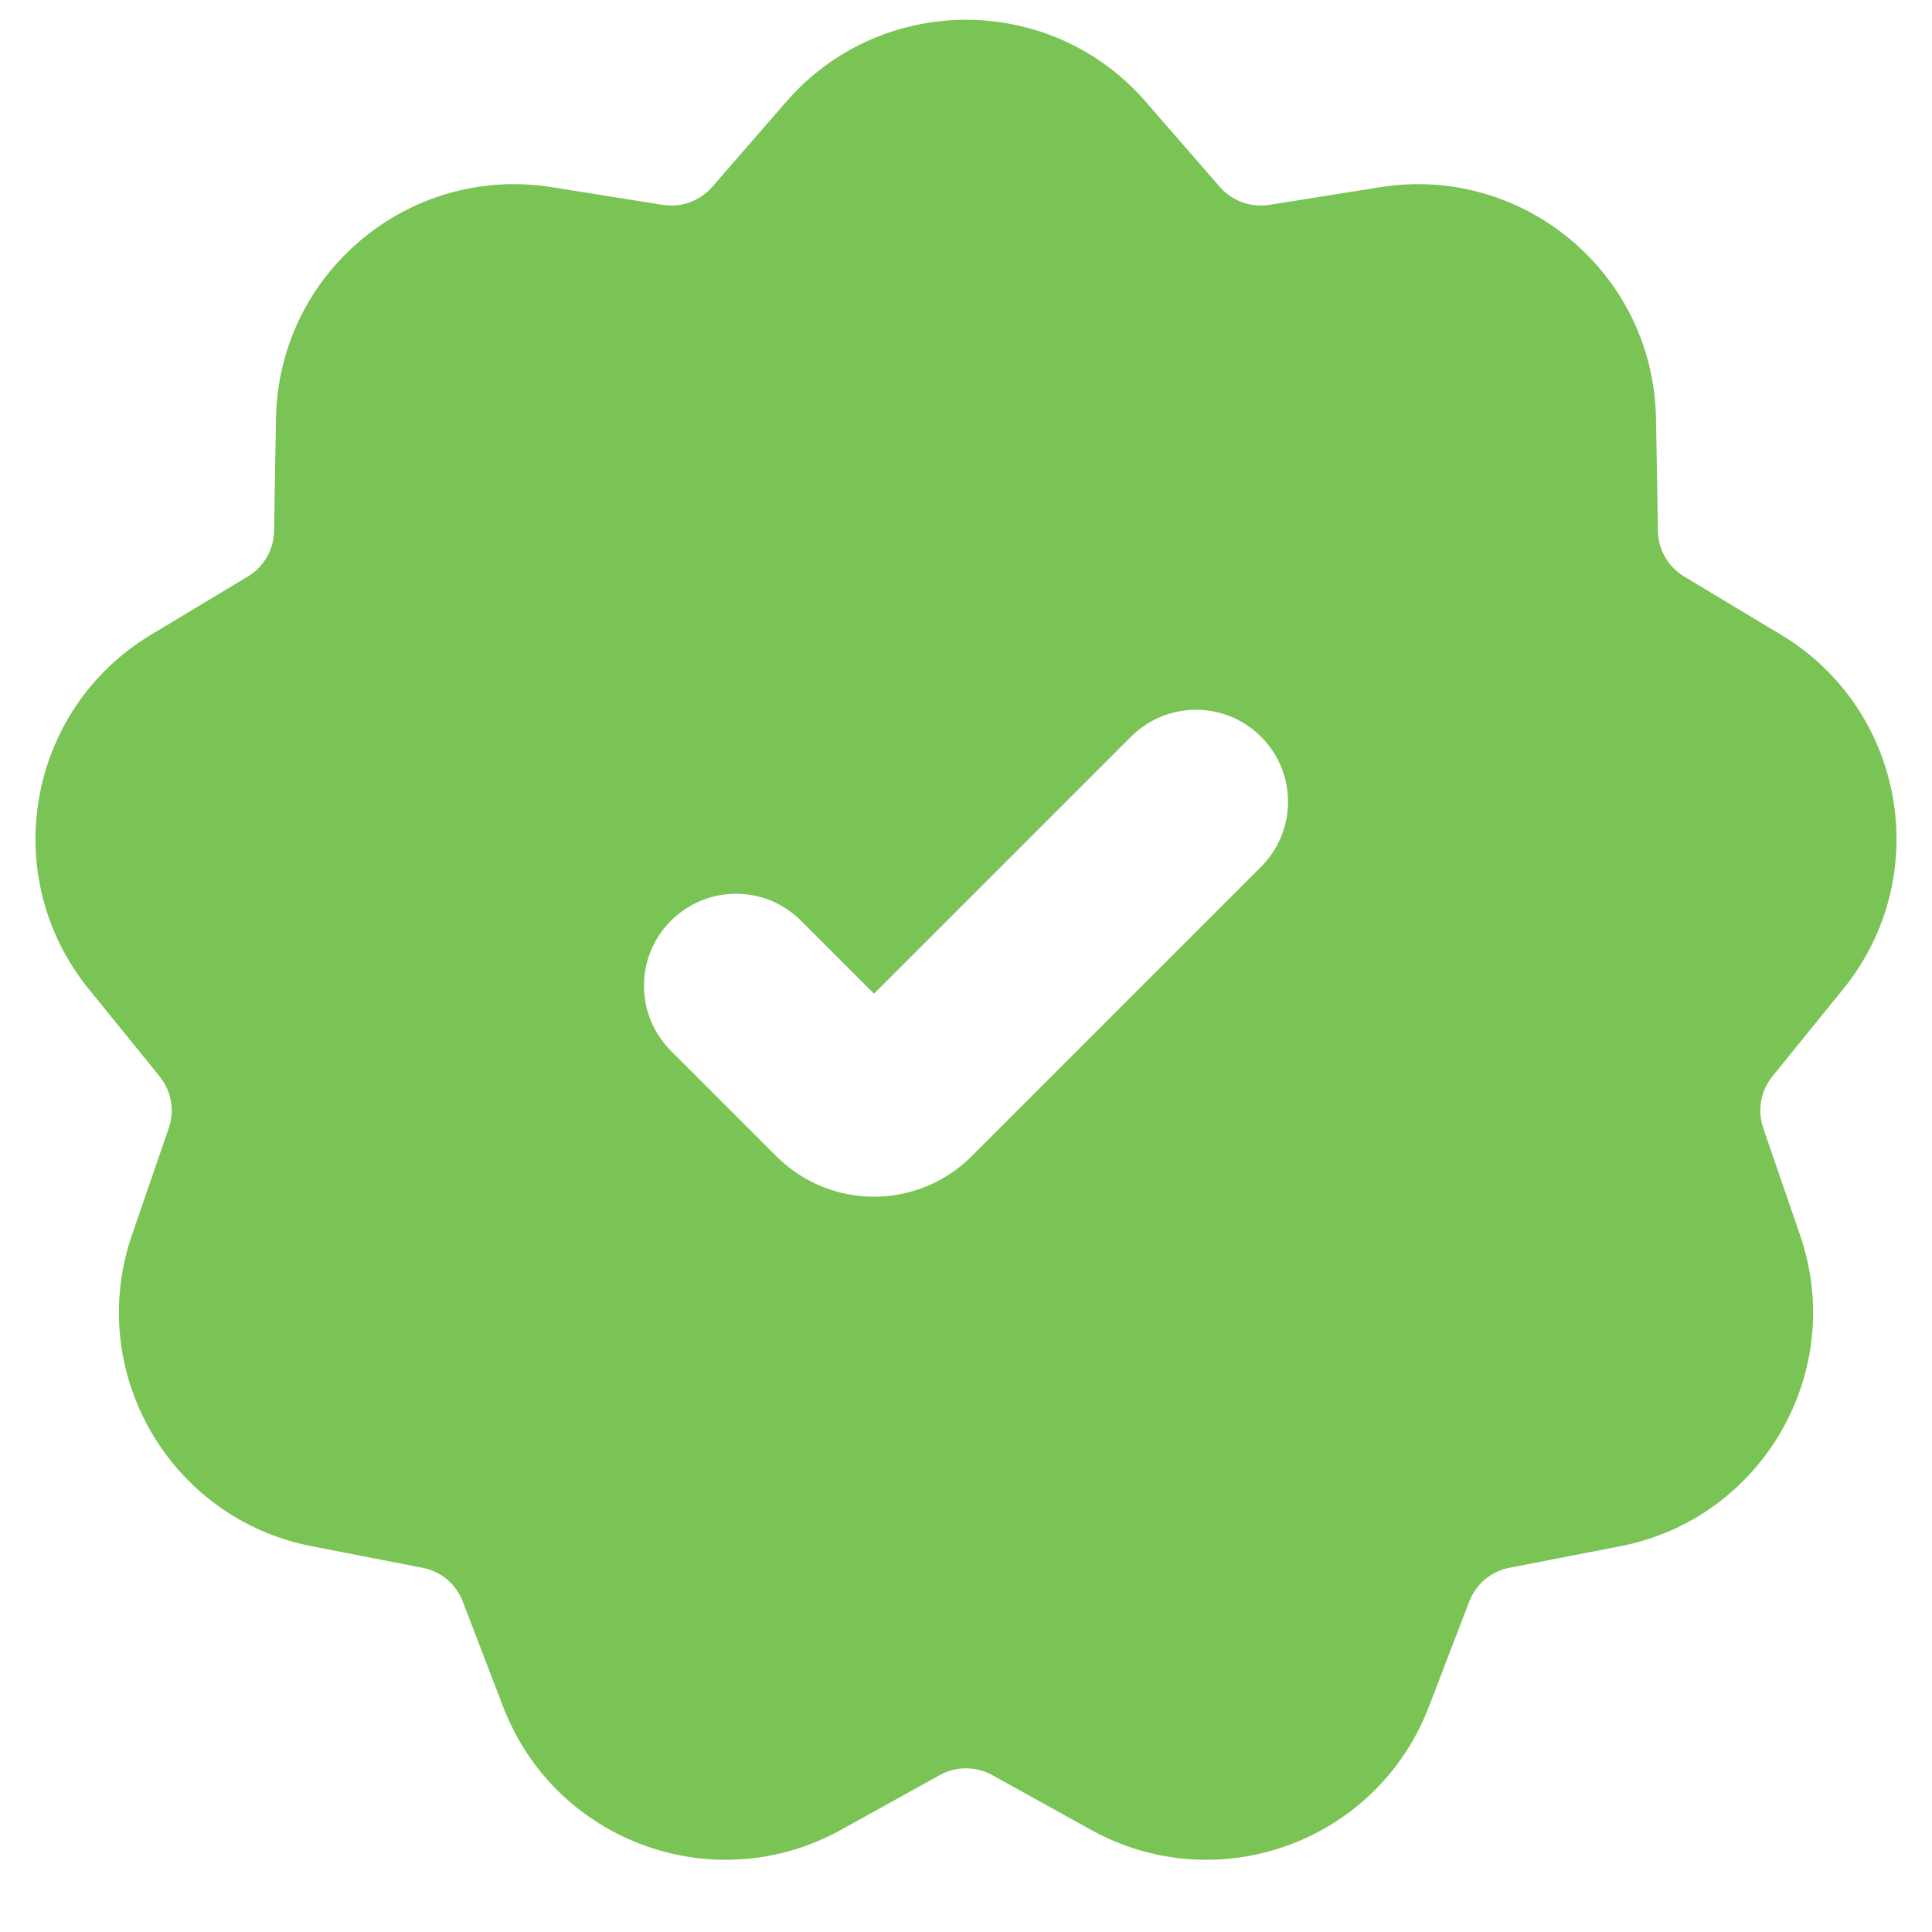 <svg width="21" height="21" viewBox="0 0 21 21" fill="none" xmlns="http://www.w3.org/2000/svg">
<path fill-rule="evenodd" clip-rule="evenodd" d="M8.546 1.106C9.578 -0.082 11.422 -0.082 12.454 1.106L13.258 2.031C13.392 2.185 13.595 2.258 13.795 2.227L15.006 2.034C16.56 1.788 17.973 2.974 18 4.547L18.021 5.773C18.025 5.976 18.133 6.163 18.307 6.267L19.358 6.899C20.707 7.709 21.027 9.525 20.037 10.748L19.265 11.7C19.137 11.858 19.1 12.071 19.166 12.263L19.565 13.422C20.078 14.91 19.156 16.507 17.611 16.807L16.407 17.041C16.208 17.079 16.043 17.218 15.97 17.408L15.531 18.552C14.967 20.022 13.234 20.653 11.858 19.889L10.786 19.295C10.608 19.196 10.392 19.196 10.214 19.295L9.142 19.889C7.766 20.653 6.033 20.022 5.469 18.552L5.03 17.408C4.958 17.218 4.792 17.079 4.593 17.041L3.389 16.807C1.844 16.507 0.922 14.91 1.435 13.422L1.834 12.263C1.901 12.071 1.863 11.858 1.735 11.7L0.963 10.748C-0.027 9.525 0.293 7.709 1.642 6.899L2.693 6.267C2.867 6.163 2.975 5.976 2.979 5.773L3 4.547C3.027 2.974 4.44 1.788 5.994 2.034L7.205 2.227C7.406 2.258 7.608 2.185 7.742 2.031L8.546 1.106ZM13.707 9.422C14.098 9.031 14.098 8.398 13.707 8.008C13.317 7.617 12.684 7.617 12.293 8.008L9.5 10.801L8.707 10.008C8.317 9.617 7.684 9.617 7.293 10.008C6.902 10.398 6.902 11.031 7.293 11.422L8.439 12.568C9.025 13.154 9.975 13.154 10.561 12.568L13.707 9.422Z" fill="#7AC455"/>
</svg>
